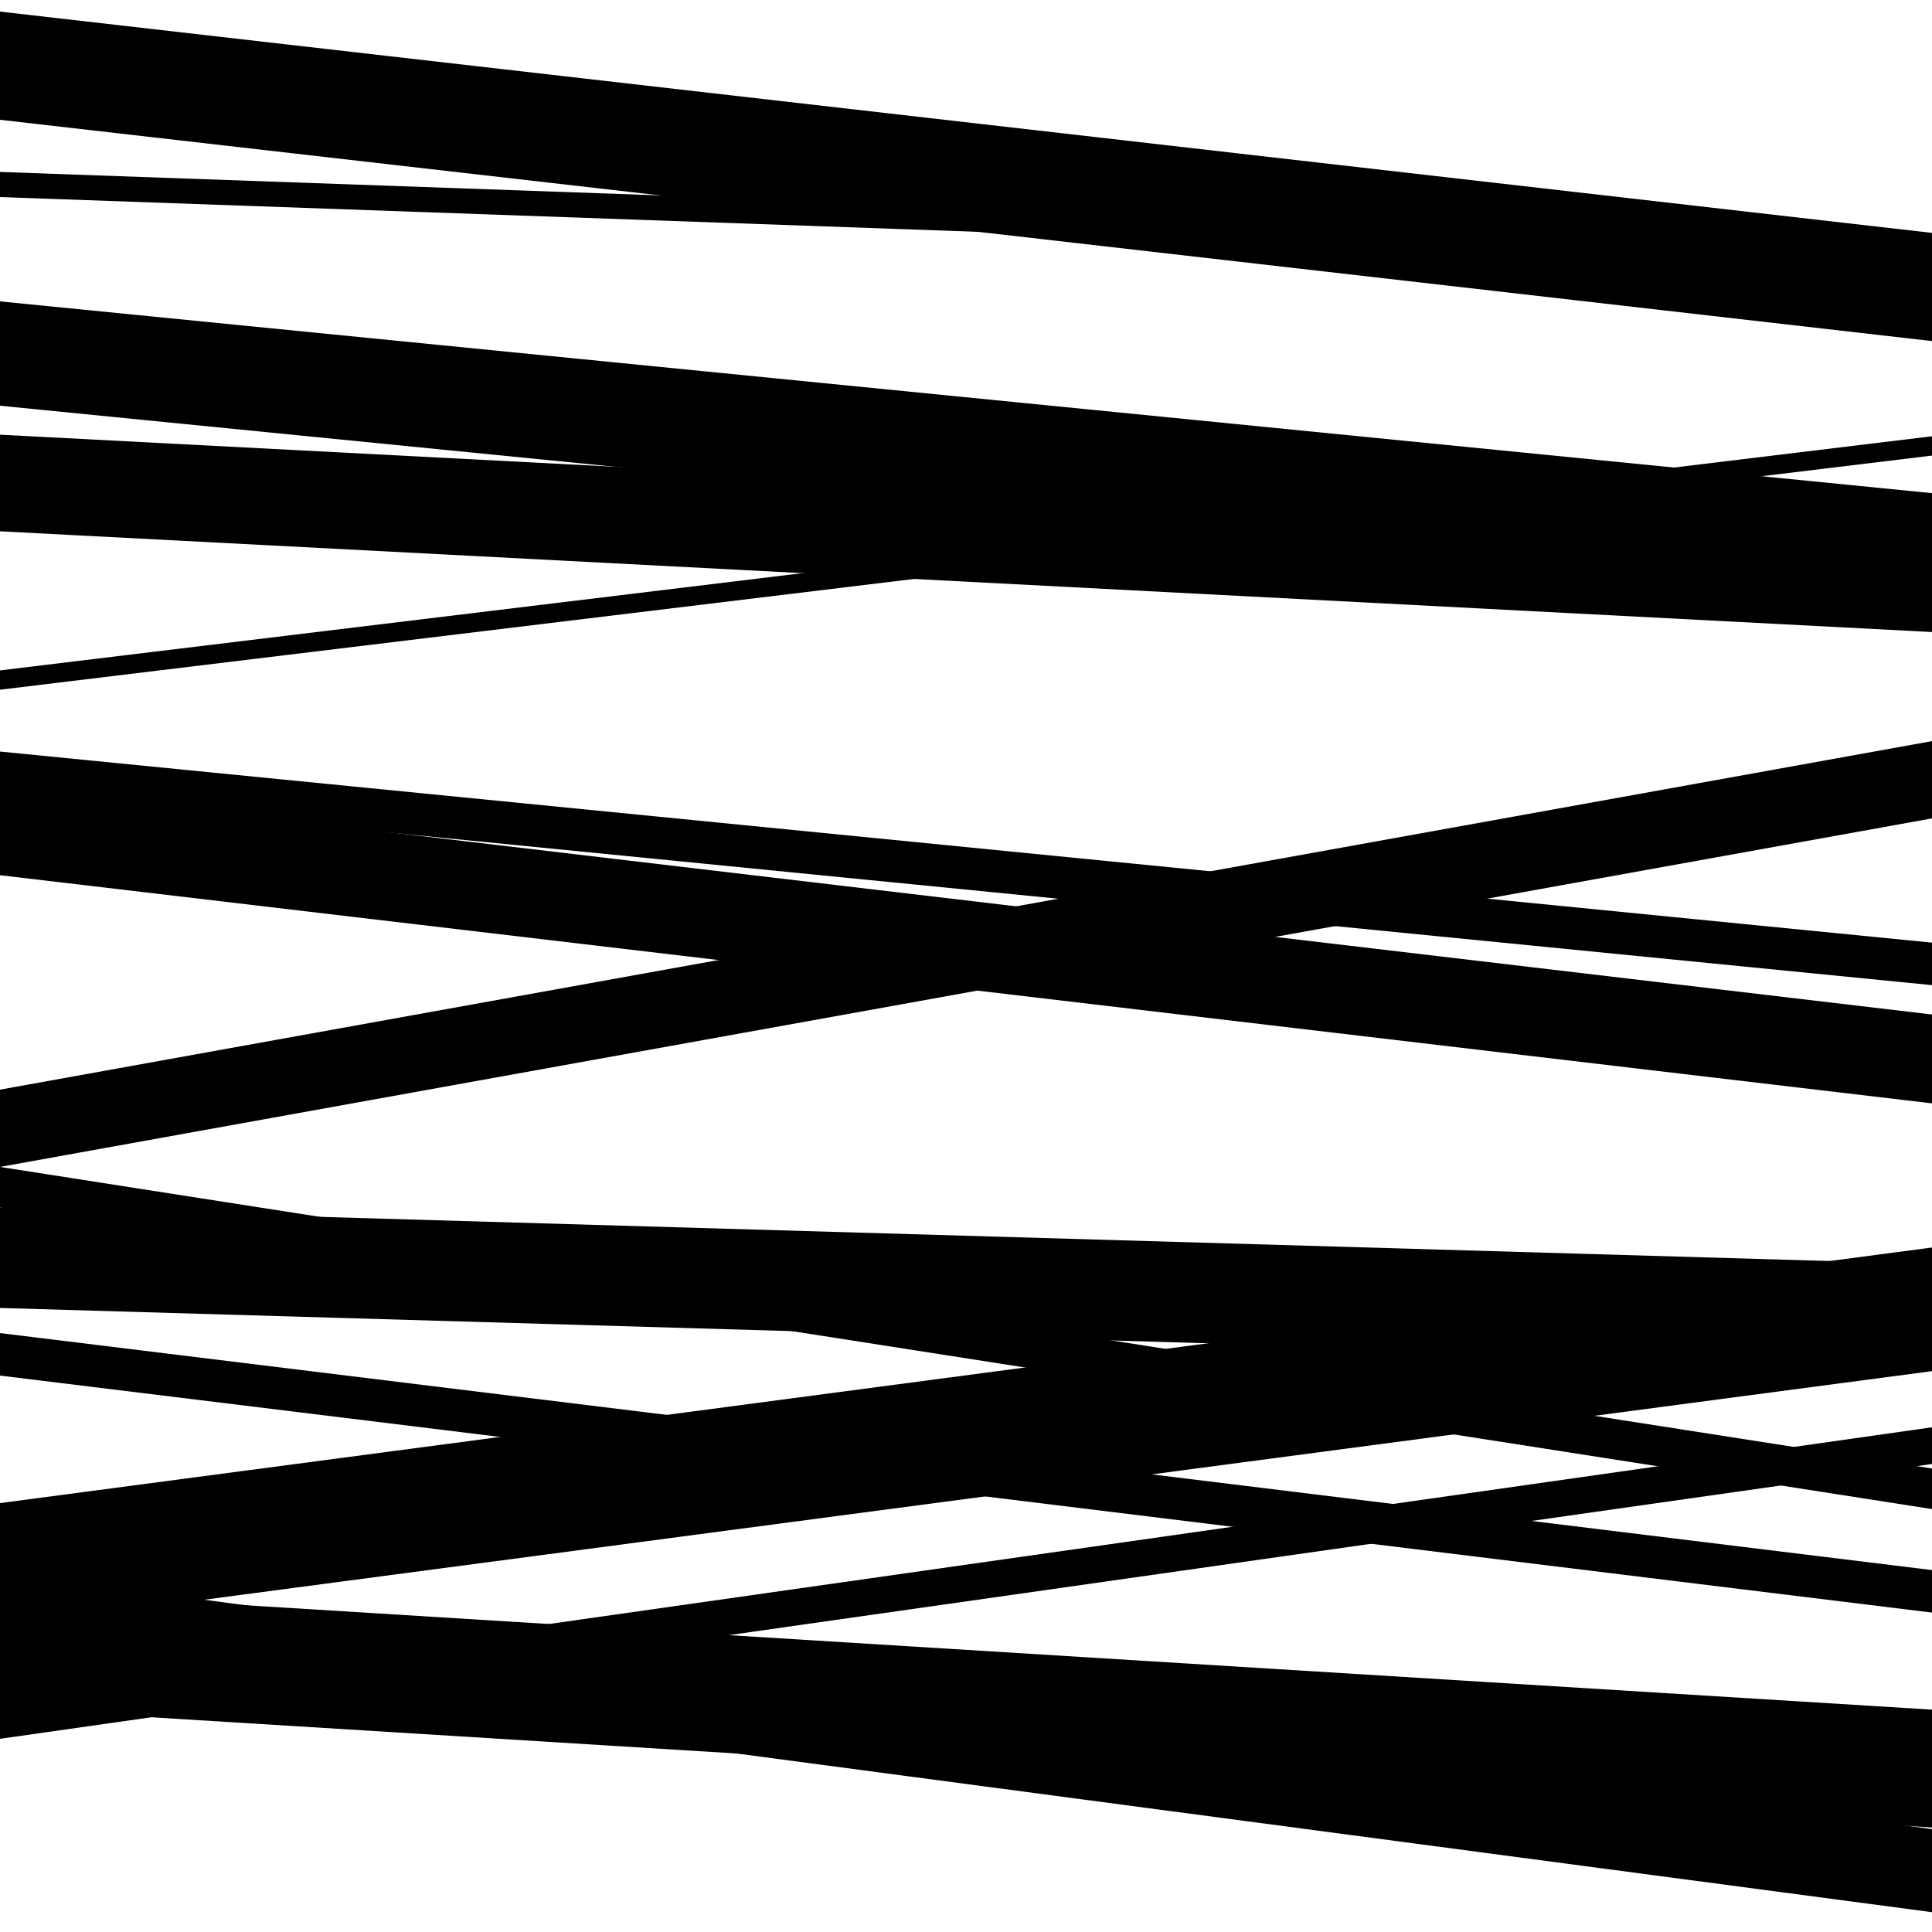 <svg viewBox="0 0 1000 1000" height="1000" width="1000" xmlns="http://www.w3.org/2000/svg">
<rect x="0" y="0" width="1000" height="1000" fill="#ffffff"></rect>
<path opacity="0.8" d="M 0 604 L 1000 423.6 L 1000 383.6 L 0 564 Z" fill="hsl(35, 15%, 50%)"></path>
<path opacity="0.8" d="M 0 842 L 1000 709.698 L 1000 645.698 L 0 778 Z" fill="hsl(40, 25%, 70%)"></path>
<path opacity="0.8" d="M 0 102 L 1000 137.554 L 1000 124.554 L 0 89 Z" fill="hsl(45, 30%, 90%)"></path>
<path opacity="0.8" d="M 0 411 L 1000 509.909 L 1000 487.909 L 0 389 Z" fill="hsl(30, 10%, 30%)"></path>
<path opacity="0.8" d="M 0 625 L 1000 781.097 L 1000 760.097 L 0 604 Z" fill="hsl(35, 15%, 50%)"></path>
<path opacity="0.8" d="M 0 857 L 1000 989.742 L 1000 946.742 L 0 814 Z" fill="hsl(40, 25%, 70%)"></path>
<path opacity="0.8" d="M 0 62 L 1000 176.549 L 1000 120.549 L 0 6 Z" fill="hsl(45, 30%, 90%)"></path>
<path opacity="0.8" d="M 0 275 L 1000 327.141 L 1000 277.141 L 0 225 Z" fill="hsl(30, 10%, 30%)"></path>
<path opacity="0.8" d="M 0 453 L 1000 571.099 L 1000 525.099 L 0 407 Z" fill="hsl(35, 15%, 50%)"></path>
<path opacity="0.8" d="M 0 712 L 1000 834.672 L 1000 812.672 L 0 690 Z" fill="hsl(40, 25%, 70%)"></path>
<path opacity="0.8" d="M 0 884 L 1000 945.908 L 1000 884.908 L 0 823 Z" fill="hsl(45, 30%, 90%)"></path>
<path opacity="0.8" d="M 0 210 L 1000 309.253 L 1000 255.253 L 0 156 Z" fill="hsl(30, 10%, 30%)"></path>
<path opacity="0.8" d="M 0 357 L 1000 235.808 L 1000 225.808 L 0 347 Z" fill="hsl(35, 15%, 50%)"></path>
<path opacity="0.8" d="M 0 677 L 1000 706.257 L 1000 654.257 L 0 625 Z" fill="hsl(40, 25%, 70%)"></path>
<path opacity="0.8" d="M 0 900 L 1000 757.757 L 1000 738.757 L 0 881 Z" fill="hsl(45, 30%, 90%)"></path>
</svg>